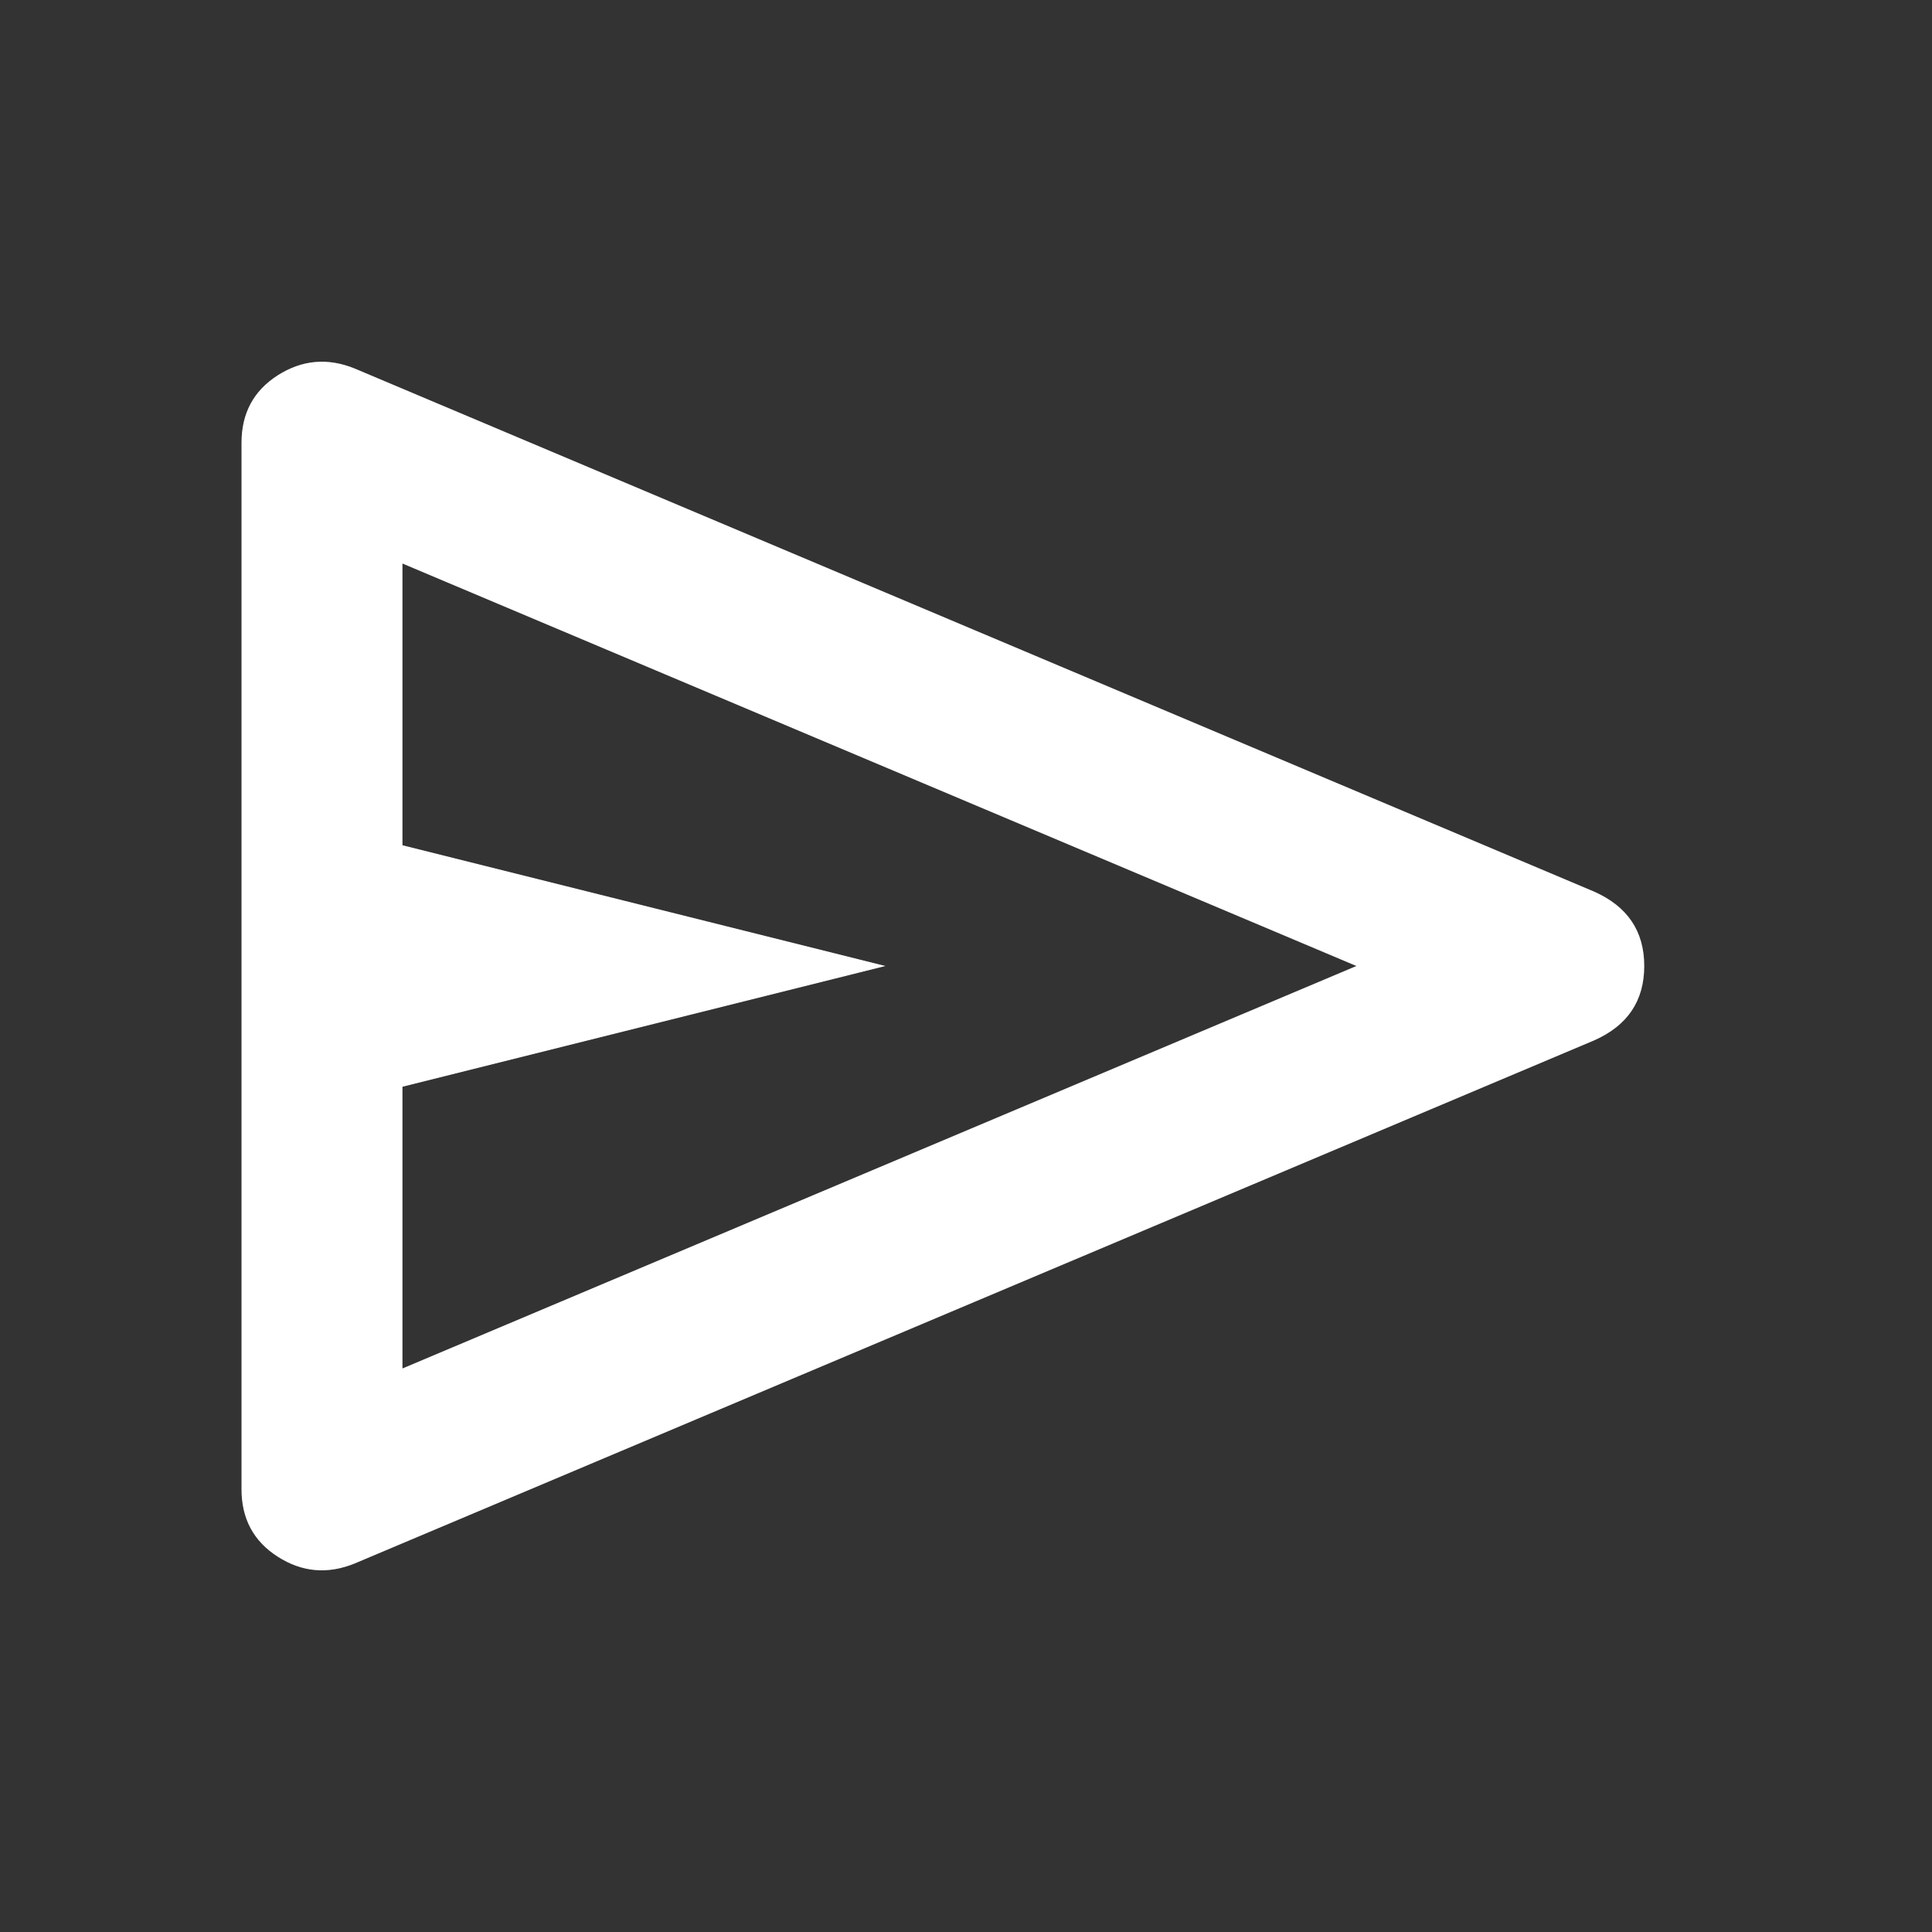 <svg width="16" height="16" viewBox="0 0 16 16" fill="none" xmlns="http://www.w3.org/2000/svg">
<rect x="0" y="0" width="16" height="16" fill="#333333" stroke="none"/>
<g id="icons/send">
<mask id="mask0_369_119" style="mask-type:alpha" maskUnits="userSpaceOnUse" x="0" y="0" width="16" height="16">
<rect id="Bounding box" width="16" height="16" fill="#D9D9D9"/>
</mask>
<g mask="url(#mask0_369_119)">
<path id="send" d="M13.2 8.617L2.933 12.95C2.711 13.039 2.5 13.02 2.3 12.892C2.1 12.764 2 12.578 2 12.333V3.667C2 3.422 2.1 3.236 2.3 3.108C2.5 2.981 2.711 2.961 2.933 3.05L13.2 7.383C13.478 7.506 13.617 7.711 13.617 8C13.617 8.289 13.478 8.495 13.2 8.617ZM3.333 11.333L11.233 8L3.333 4.667V7L7.333 8L3.333 9V11.333Z" fill="white"/>
</g>
</g>
</svg>
